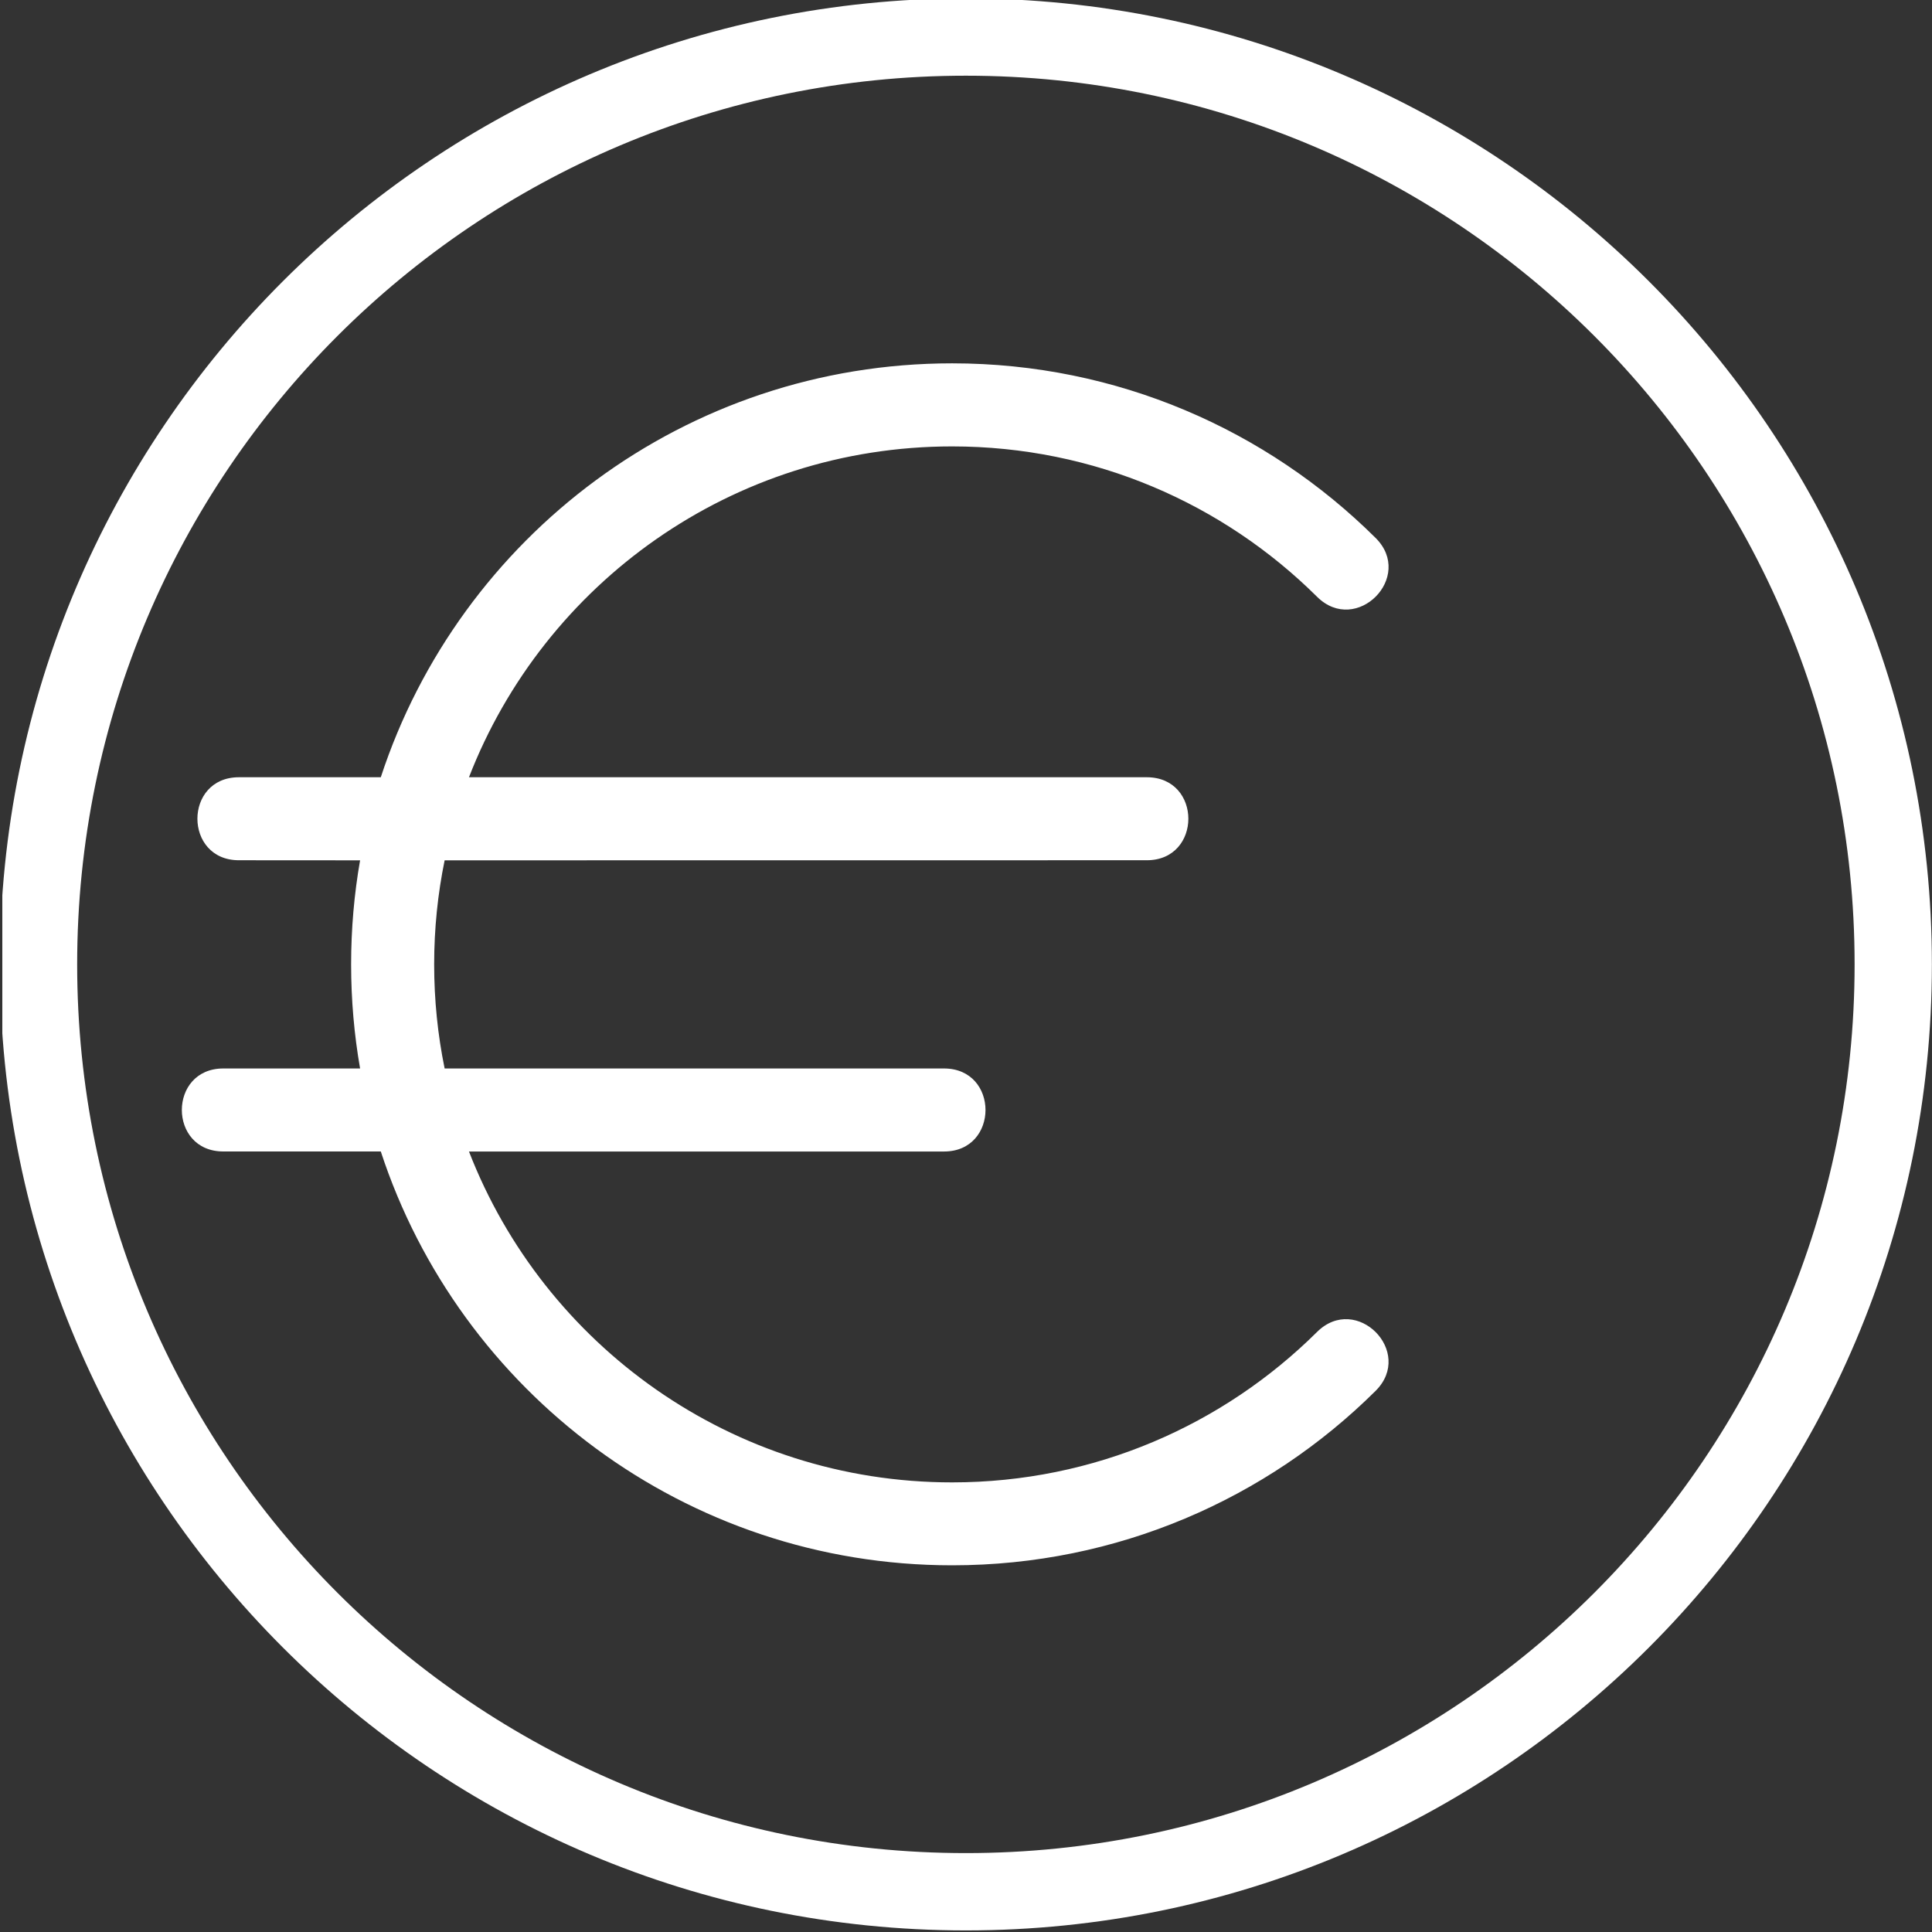 ﻿<?xml version="1.0" encoding="utf-8"?>
<!-- Generator: Adobe Illustrator 16.0.0, SVG Export Plug-In . SVG Version: 6.00 Build 0)  -->
<!DOCTYPE svg PUBLIC "-//W3C//DTD SVG 1.1//EN" "http://www.w3.org/Graphics/SVG/1.1/DTD/svg11.dtd">
<svg version="1.1" id="Livello_1" xmlns="http://www.w3.org/2000/svg" xmlns:xlink="http://www.w3.org/1999/xlink" x="0px" y="0px"
	 width="50px" height="50px" viewBox="0 0 50 50" enable-background="new 0 0 50 50" xml:space="preserve">
<rect x="0" y="0" width="50" height="50" fill="#333333" stroke="none"/>
<g>
	<defs>
		<rect id="SVGID_1_" x="0.06" y="-0.04" width="49.98" height="50.04"/>
	</defs>
	<clipPath id="SVGID_2_">
		<use xlink:href="#SVGID_1_"  overflow="visible"/>
	</clipPath>
	<path fill="#FFFFFF" clip-path="url(#SVGID_2_)" d="M24.43,29.801H12.137c1.942,5.01,6.808,8.563,12.504,8.563c3.684,0,7.02-1.487,9.444-3.893
		c1.017-1.009,2.531,0.516,1.514,1.526c-2.81,2.79-6.684,4.513-10.958,4.513c-6.9,0-12.75-4.491-14.786-10.71H5.78
		c-1.432,0-1.432-2.148,0-2.148h3.539c-0.153-0.875-0.232-1.776-0.232-2.694c0-0.919,0.079-1.819,0.232-2.693l-3.136-0.002
		c-1.432,0-1.432-2.148,0-2.148h3.672c2.036-6.22,7.886-10.712,14.786-10.712c4.275,0,8.148,1.727,10.958,4.517
		c1.018,1.008-0.497,2.535-1.514,1.524c-2.424-2.406-5.76-3.891-9.444-3.891c-5.696,0-10.562,3.552-12.504,8.562h17.542
		c1.434,0,1.434,2.148,0,2.148l-18.172,0.002c-0.178,0.87-0.271,1.77-0.271,2.693c0,0.922,0.093,1.824,0.271,2.694H24.43
		C25.863,27.652,25.863,29.801,24.43,29.801 M24.997-0.042c13.807,0,25,11.192,25,25c0,13.807-11.193,25.001-25,25.001
		c-13.807,0-25-11.194-25-25.001C-0.003,11.15,11.19-0.042,24.997-0.042z M24.997,1.959c-12.703,0-23,10.296-23,22.999
		s10.297,23,23,23s23-10.297,23-23S37.7,1.959,24.997,1.959z"/>
</g>
</svg>
